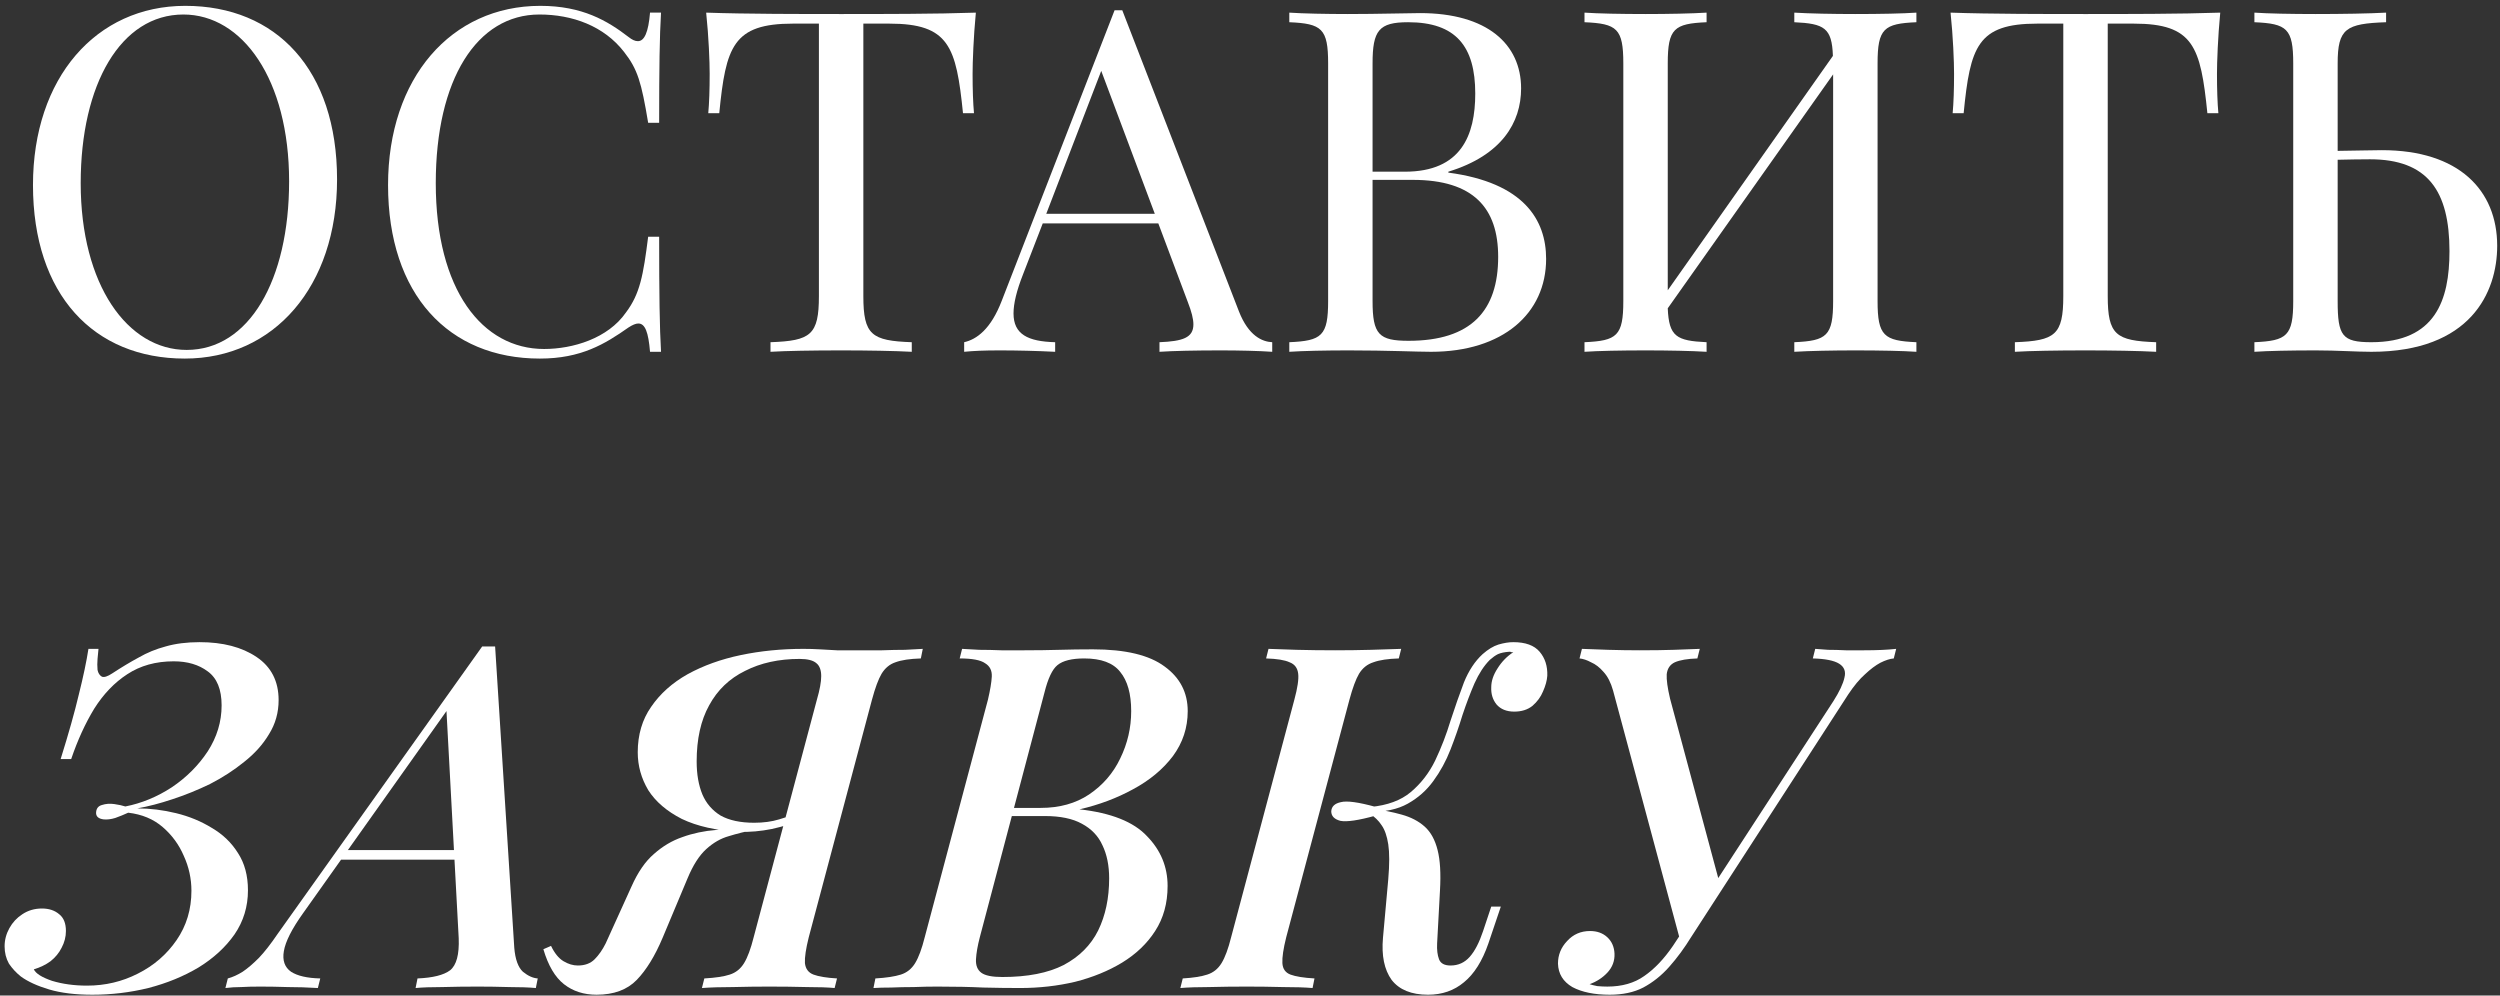 <?xml version="1.0" encoding="UTF-8"?> <svg xmlns="http://www.w3.org/2000/svg" width="334" height="133" viewBox="0 0 334 133" fill="none"><rect x="0" y="0" width="334" height="133" fill="#333333" stroke="none"/> <path d="M214.737 131.808C216.699 131.808 218.342 131.339 219.665 130.4C221.03 129.461 222.31 128.117 223.505 126.368C224.699 124.576 226.065 122.485 227.601 120.096C227.601 120.096 227.857 120.096 228.369 120.096C228.923 120.096 229.201 120.096 229.201 120.096C228.049 121.845 226.982 123.509 226.001 125.088C225.062 126.624 224.059 127.989 222.993 129.184C221.969 130.336 220.817 131.253 219.537 131.936C218.299 132.576 216.806 132.896 215.057 132.896C213.009 132.896 211.345 132.555 210.065 131.872C208.827 131.147 208.187 130.101 208.145 128.736C208.145 127.584 208.55 126.581 209.361 125.728C210.171 124.832 211.195 124.384 212.433 124.384C213.371 124.384 214.139 124.661 214.737 125.216C215.334 125.771 215.654 126.496 215.697 127.392C215.739 128.373 215.419 129.227 214.737 129.952C214.097 130.635 213.307 131.147 212.369 131.488C212.625 131.573 212.966 131.659 213.393 131.744C213.862 131.787 214.31 131.808 214.737 131.808ZM225.425 125.984L224.529 125.856L215.505 92.256C215.206 91.189 214.779 90.357 214.225 89.76C213.713 89.163 213.158 88.736 212.561 88.48C212.006 88.181 211.494 88.011 211.025 87.968L211.345 86.688C212.283 86.731 213.457 86.773 214.865 86.816C216.315 86.859 217.723 86.88 219.089 86.88C220.838 86.88 222.353 86.859 223.633 86.816C224.955 86.773 226.107 86.731 227.089 86.688L226.769 87.968C225.446 88.011 224.443 88.181 223.761 88.48C223.121 88.779 222.758 89.312 222.673 90.08C222.63 90.805 222.779 91.893 223.121 93.344L229.841 118.368L224.913 124.448L244.945 93.664C245.755 92.384 246.246 91.339 246.417 90.528C246.63 89.717 246.395 89.099 245.713 88.672C245.03 88.245 243.857 88.011 242.193 87.968L242.513 86.688C242.939 86.731 243.515 86.773 244.241 86.816C244.966 86.816 245.755 86.837 246.609 86.88C247.462 86.88 248.273 86.88 249.041 86.88C250.747 86.88 252.177 86.816 253.329 86.688L253.009 87.968C252.497 88.011 251.899 88.203 251.217 88.544C250.577 88.885 249.894 89.397 249.169 90.08C248.443 90.72 247.697 91.616 246.929 92.768L225.425 125.984Z" fill="white"></path> <path d="M171.839 125.216C171.455 126.752 171.285 127.904 171.327 128.672C171.37 129.44 171.733 129.952 172.415 130.208C173.098 130.464 174.165 130.635 175.615 130.72L175.359 132C174.335 131.915 173.013 131.872 171.391 131.872C169.813 131.829 168.213 131.808 166.591 131.808C164.799 131.808 163.114 131.829 161.535 131.872C159.999 131.872 158.719 131.915 157.695 132L158.015 130.72C159.423 130.635 160.511 130.464 161.279 130.208C162.09 129.952 162.73 129.44 163.199 128.672C163.669 127.904 164.095 126.752 164.479 125.216L172.927 93.472C173.354 91.893 173.525 90.741 173.439 90.016C173.354 89.248 172.97 88.736 172.287 88.48C171.647 88.181 170.602 88.011 169.151 87.968L169.471 86.688C170.41 86.731 171.669 86.773 173.247 86.816C174.869 86.859 176.575 86.88 178.367 86.88C179.989 86.88 181.589 86.859 183.167 86.816C184.746 86.773 186.09 86.731 187.199 86.688L186.879 87.968C185.429 88.011 184.298 88.181 183.487 88.48C182.677 88.736 182.037 89.248 181.567 90.016C181.141 90.741 180.714 91.893 180.287 93.472L171.839 125.216ZM193.791 128.992C194.815 128.992 195.669 128.608 196.351 127.84C197.034 127.072 197.631 125.92 198.143 124.384L199.231 121.12H200.511L198.847 126.048C198.037 128.395 196.949 130.123 195.583 131.232C194.261 132.341 192.661 132.896 190.783 132.896C188.565 132.896 186.943 132.235 185.919 130.912C184.938 129.547 184.554 127.669 184.767 125.28L185.471 117.472C185.642 115.467 185.642 113.909 185.471 112.8C185.301 111.691 185.002 110.837 184.575 110.24C184.191 109.643 183.637 109.109 182.911 108.64L183.039 108C184.661 108.213 186.069 108.491 187.263 108.832C188.501 109.173 189.525 109.707 190.335 110.432C191.146 111.157 191.722 112.203 192.063 113.568C192.405 114.891 192.511 116.683 192.383 118.944L191.999 126.048C191.957 126.901 192.042 127.605 192.255 128.16C192.469 128.715 192.981 128.992 193.791 128.992ZM183.807 108.96C181.503 109.6 179.925 109.835 179.071 109.664C178.261 109.451 177.855 109.024 177.855 108.384C177.898 107.744 178.325 107.339 179.135 107.168C179.946 106.955 181.503 107.168 183.807 107.808V108.96ZM199.039 88.16C198.271 88.928 197.589 89.973 196.991 91.296C196.437 92.576 195.903 93.984 195.391 95.52C194.922 97.056 194.389 98.592 193.791 100.128C193.194 101.664 192.426 103.072 191.487 104.352C190.591 105.589 189.461 106.592 188.095 107.36C186.73 108.128 185.023 108.491 182.975 108.448L183.103 107.808C185.365 107.595 187.157 106.933 188.479 105.824C189.845 104.672 190.933 103.264 191.743 101.6C192.554 99.893 193.237 98.123 193.791 96.288C194.389 94.453 194.986 92.747 195.583 91.168C196.223 89.589 197.055 88.331 198.079 87.392C198.805 86.752 199.509 86.325 200.191 86.112C200.917 85.899 201.578 85.792 202.175 85.792C203.797 85.792 204.97 86.219 205.695 87.072C206.421 87.925 206.762 88.992 206.719 90.272C206.677 90.912 206.485 91.616 206.143 92.384C205.845 93.109 205.375 93.749 204.735 94.304C204.095 94.816 203.285 95.072 202.303 95.072C201.279 95.072 200.49 94.752 199.935 94.112C199.423 93.472 199.189 92.704 199.231 91.808C199.231 90.997 199.509 90.165 200.063 89.312C200.618 88.416 201.322 87.691 202.175 87.136C202.09 87.136 202.005 87.136 201.919 87.136C201.877 87.093 201.791 87.072 201.663 87.072C201.023 87.115 200.511 87.221 200.127 87.392C199.786 87.563 199.423 87.819 199.039 88.16Z" fill="white"></path> <path d="M146.007 86.752C150.359 86.752 153.559 87.52 155.607 89.056C157.655 90.549 158.679 92.533 158.679 95.008C158.679 97.227 158.018 99.232 156.695 101.024C155.373 102.773 153.602 104.245 151.383 105.44C149.207 106.635 146.818 107.531 144.215 108.128C148.439 108.597 151.447 109.792 153.239 111.712C155.074 113.589 155.991 115.808 155.991 118.368C155.991 120.672 155.437 122.677 154.327 124.384C153.261 126.048 151.789 127.456 149.911 128.608C148.077 129.717 145.986 130.571 143.639 131.168C141.293 131.723 138.839 132 136.279 132C134.743 132 133.101 131.979 131.351 131.936C129.645 131.851 127.597 131.808 125.207 131.808C124.183 131.808 123.138 131.829 122.071 131.872C121.005 131.872 120.002 131.893 119.063 131.936C118.125 131.936 117.335 131.957 116.695 132L116.951 130.72C118.402 130.635 119.533 130.464 120.343 130.208C121.154 129.952 121.794 129.44 122.263 128.672C122.733 127.904 123.159 126.752 123.543 125.216L131.991 93.472C132.29 92.192 132.461 91.168 132.503 90.4C132.546 89.589 132.247 88.992 131.607 88.608C131.01 88.181 129.879 87.968 128.215 87.968L128.535 86.688C129.175 86.731 129.943 86.773 130.839 86.816C131.778 86.816 132.759 86.837 133.783 86.88C134.85 86.88 135.874 86.88 136.855 86.88C138.519 86.88 140.077 86.859 141.527 86.816C142.978 86.773 144.471 86.752 146.007 86.752ZM133.911 109.024L134.167 107.936H139.031C141.549 107.936 143.703 107.339 145.495 106.144C147.33 104.907 148.717 103.307 149.655 101.344C150.637 99.339 151.127 97.227 151.127 95.008C151.127 92.704 150.637 90.955 149.655 89.76C148.717 88.565 147.117 87.968 144.855 87.968C143.191 87.968 141.997 88.267 141.271 88.864C140.589 89.419 140.013 90.635 139.543 92.512L130.903 125.216C130.605 126.368 130.434 127.349 130.391 128.16C130.349 128.971 130.583 129.568 131.095 129.952C131.607 130.336 132.546 130.528 133.911 130.528C137.282 130.528 140.013 129.995 142.103 128.928C144.194 127.819 145.73 126.283 146.711 124.32C147.693 122.315 148.183 119.989 148.183 117.344C148.183 115.637 147.885 114.165 147.287 112.928C146.733 111.691 145.815 110.731 144.535 110.048C143.298 109.365 141.655 109.024 139.607 109.024H133.911Z" fill="white"></path> <path d="M109.138 93.472C109.522 92.149 109.714 91.104 109.714 90.336C109.714 89.525 109.5 88.949 109.074 88.608C108.647 88.224 107.9 88.032 106.834 88.032C104.06 88.032 101.628 88.565 99.538 89.632C97.447 90.656 95.847 92.192 94.738 94.24C93.628 96.245 93.074 98.741 93.074 101.728C93.074 103.435 93.33 104.907 93.842 106.144C94.354 107.339 95.164 108.277 96.274 108.96C97.426 109.6 98.919 109.92 100.754 109.92C101.991 109.92 103.1 109.771 104.082 109.472C105.063 109.173 106.044 108.853 107.026 108.512L107.09 109.6C105.938 110.027 104.615 110.411 103.122 110.752C101.628 111.051 100.178 111.179 98.77 111.136C95.698 110.965 93.138 110.389 91.09 109.408C89.084 108.384 87.591 107.104 86.61 105.568C85.671 103.989 85.202 102.304 85.202 100.512C85.202 98.165 85.799 96.139 86.994 94.432C88.188 92.683 89.81 91.232 91.858 90.08C93.948 88.928 96.316 88.075 98.962 87.52C101.607 86.965 104.402 86.688 107.346 86.688C108.071 86.688 108.796 86.709 109.522 86.752C110.247 86.795 111.015 86.837 111.826 86.88C112.679 86.88 113.575 86.88 114.514 86.88C115.666 86.88 116.775 86.88 117.842 86.88C118.951 86.837 119.975 86.816 120.914 86.816C121.852 86.773 122.642 86.731 123.282 86.688L123.026 87.968C121.575 88.011 120.444 88.181 119.634 88.48C118.866 88.736 118.247 89.248 117.778 90.016C117.351 90.741 116.924 91.893 116.498 93.472L108.05 125.216C107.666 126.752 107.495 127.904 107.538 128.672C107.623 129.44 108.007 129.952 108.69 130.208C109.372 130.464 110.418 130.635 111.826 130.72L111.506 132C110.61 131.915 109.372 131.872 107.794 131.872C106.215 131.829 104.53 131.808 102.738 131.808C101.159 131.808 99.559 131.829 97.938 131.872C96.316 131.872 94.93 131.915 93.778 132L94.098 130.72C95.591 130.635 96.722 130.464 97.49 130.208C98.3 129.952 98.94 129.44 99.41 128.672C99.879 127.904 100.306 126.752 100.69 125.216L109.138 93.472ZM73.618 126.368C74.087 127.349 74.642 128.032 75.282 128.416C75.922 128.8 76.562 128.992 77.202 128.992C78.14 128.992 78.887 128.715 79.442 128.16C79.996 127.605 80.487 126.901 80.914 126.048L84.37 118.432C85.223 116.512 86.226 115.061 87.378 114.08C88.53 113.056 89.788 112.309 91.154 111.84C92.562 111.328 94.076 111.008 95.698 110.88C97.362 110.709 99.111 110.539 100.946 110.368L100.69 110.88C99.58 111.093 98.471 111.371 97.362 111.712C96.295 112.011 95.292 112.587 94.354 113.44C93.415 114.293 92.583 115.595 91.858 117.344L88.53 125.28C87.506 127.712 86.354 129.589 85.074 130.912C83.794 132.235 82.002 132.896 79.698 132.896C77.991 132.896 76.54 132.427 75.346 131.488C74.151 130.549 73.234 128.992 72.594 126.816L73.618 126.368Z" fill="white"></path> <path d="M40.483 122.016C38.99 124.107 38.137 125.792 37.923 127.072C37.71 128.31 38.03 129.227 38.883 129.824C39.737 130.379 41.038 130.678 42.787 130.72L42.467 132C41.059 131.915 39.715 131.872 38.435 131.872C37.155 131.829 35.939 131.808 34.787 131.808C33.763 131.808 32.91 131.829 32.227 131.872C31.502 131.872 30.798 131.915 30.115 132L30.435 130.72C31.075 130.55 31.737 130.251 32.419 129.824C33.059 129.398 33.785 128.779 34.595 127.968C35.363 127.158 36.195 126.091 37.091 124.768L64.419 86.368C64.718 86.368 64.995 86.368 65.251 86.368C65.55 86.368 65.849 86.368 66.147 86.368L68.707 126.624C68.835 128.16 69.219 129.227 69.859 129.824C70.542 130.379 71.203 130.678 71.843 130.72L71.587 132C70.649 131.915 69.454 131.872 68.003 131.872C66.553 131.829 65.166 131.808 63.843 131.808C62.179 131.808 60.601 131.829 59.107 131.872C57.614 131.872 56.419 131.915 55.523 132L55.779 130.72C57.827 130.635 59.278 130.272 60.131 129.632C60.985 128.95 61.369 127.52 61.283 125.344L59.619 94.432L60.643 93.6L40.483 122.016ZM45.923 113.568H64.611L64.099 114.848H44.771L45.923 113.568Z" fill="white"></path> <path d="M11.623 131.68C14.055 131.68 16.317 131.147 18.407 130.08C20.541 129.013 22.269 127.52 23.591 125.6C24.914 123.68 25.575 121.483 25.575 119.008C25.575 117.387 25.234 115.829 24.551 114.336C23.911 112.843 22.973 111.563 21.735 110.496C20.498 109.429 18.962 108.789 17.127 108.576C16.573 108.832 15.997 109.067 15.399 109.28C14.845 109.451 14.333 109.515 13.863 109.472C13.138 109.387 12.797 109.067 12.839 108.512C12.882 108 13.138 107.68 13.607 107.552C14.119 107.381 14.674 107.339 15.271 107.424C15.869 107.509 16.359 107.616 16.743 107.744C18.919 107.317 20.989 106.464 22.951 105.184C24.914 103.861 26.514 102.261 27.751 100.384C28.989 98.464 29.607 96.416 29.607 94.24C29.607 92.107 28.989 90.592 27.751 89.696C26.557 88.8 25.042 88.352 23.207 88.352C20.818 88.352 18.749 88.928 16.999 90.08C15.293 91.189 13.821 92.725 12.583 94.688C11.389 96.651 10.365 98.891 9.511 101.408H8.103C9.17 97.995 9.981 95.115 10.535 92.768C11.133 90.379 11.559 88.352 11.815 86.688H13.159C13.117 87.029 13.074 87.477 13.031 88.032C12.989 88.544 12.989 89.035 13.031 89.504C13.117 89.931 13.309 90.229 13.607 90.4C13.906 90.528 14.375 90.379 15.015 89.952C16.253 89.141 17.426 88.437 18.535 87.84C19.645 87.2 20.839 86.709 22.119 86.368C23.442 85.984 24.957 85.792 26.663 85.792C29.778 85.792 32.317 86.453 34.279 87.776C36.242 89.099 37.223 91.019 37.223 93.536C37.223 95.2 36.797 96.715 35.943 98.08C35.133 99.445 34.023 100.683 32.615 101.792C31.25 102.901 29.735 103.883 28.071 104.736C26.407 105.547 24.722 106.229 23.015 106.784C21.351 107.339 19.794 107.744 18.343 108C20.05 108 21.778 108.213 23.527 108.64C25.277 109.067 26.877 109.728 28.327 110.624C29.778 111.477 30.93 112.587 31.783 113.952C32.679 115.317 33.127 116.981 33.127 118.944C33.127 121.12 32.53 123.083 31.335 124.832C30.141 126.539 28.541 128.011 26.535 129.248C24.53 130.443 22.29 131.36 19.815 132C17.383 132.597 14.887 132.896 12.327 132.896C10.066 132.896 8.146 132.661 6.567 132.192C4.989 131.723 3.73 131.147 2.791 130.464C2.151 129.952 1.618 129.376 1.191 128.736C0.807 128.053 0.615 127.285 0.615 126.432C0.615 125.579 0.829 124.768 1.255 124C1.682 123.232 2.258 122.613 2.983 122.144C3.751 121.632 4.626 121.376 5.607 121.376C6.546 121.376 7.314 121.632 7.911 122.144C8.509 122.613 8.807 123.36 8.807 124.384C8.807 125.152 8.615 125.899 8.231 126.624C7.89 127.307 7.399 127.904 6.759 128.416C6.119 128.885 5.373 129.248 4.519 129.504C4.775 130.059 5.586 130.571 6.951 131.04C8.359 131.467 9.917 131.68 11.623 131.68Z" fill="white"></path> <path d="M318.219 20.062C328.531 20.062 333.625 25.438 333.625 32.844C333.625 39.062 330.062 47 316.812 47C314.812 47 312.312 46.812 309.375 46.812C306.062 46.812 302.969 46.875 301.188 47V45.719C305.531 45.531 306.375 44.875 306.375 40.219V8.469C306.375 3.812 305.531 3.156 301.188 2.969V1.688C302.969 1.812 306.062 1.875 309.375 1.875C312.844 1.875 316.562 1.812 318.781 1.688V2.969C313.406 3.156 312.312 3.812 312.312 8.469V20.156C314.906 20.125 317.156 20.062 318.219 20.062ZM316.812 45.719C325.375 45.719 327.25 40.094 327.25 33.562C327.25 25.5 324.344 21.281 316.625 21.281C315.312 21.281 313.75 21.312 312.312 21.344V40.219C312.312 44.875 312.906 45.719 316.812 45.719Z" fill="white"></path> <path d="M296.625 1.688C296.312 4.938 296.188 8.281 296.188 9.875C296.188 11.938 296.25 13.781 296.375 15.125H294.906C294 6.219 293.062 3.156 285.062 3.156H281.594V39.562C281.594 44.75 282.688 45.531 288.062 45.719V47C285.812 46.875 282.125 46.812 278.656 46.812C274.812 46.812 271.219 46.875 269.188 47V45.719C274.562 45.531 275.656 44.75 275.656 39.562V3.156H272.188C264.188 3.156 263.219 6.219 262.344 15.125H260.875C261 13.781 261.062 11.938 261.062 9.875C261.062 8.281 260.938 4.938 260.594 1.688C265.906 1.875 273.406 1.875 278.656 1.875C283.906 1.875 291.312 1.875 296.625 1.688Z" fill="white"></path> <path d="M256.031 1.688V2.969C251.688 3.156 250.844 3.812 250.844 8.469V40.219C250.844 44.875 251.688 45.531 256.031 45.719V47C254.25 46.875 251.188 46.812 247.844 46.812C244.906 46.812 241.719 46.875 239.719 47V45.719C244.062 45.531 244.906 44.875 244.906 40.219V9.938L222.812 41.188C222.969 44.969 223.969 45.531 228 45.719V47C226.031 46.875 222.812 46.812 219.875 46.812C216.562 46.812 213.469 46.875 211.688 47V45.719C216.031 45.531 216.875 44.875 216.875 40.219V8.469C216.875 3.812 216.031 3.156 211.688 2.969V1.688C213.469 1.812 216.562 1.875 219.875 1.875C222.812 1.875 226.031 1.812 228 1.688V2.969C223.656 3.156 222.812 3.812 222.812 8.469V38.781L244.875 7.469C244.75 3.719 243.719 3.156 239.719 2.969V1.688C241.719 1.812 244.906 1.875 247.844 1.875C251.188 1.875 254.25 1.812 256.031 1.688Z" fill="white"></path> <path d="M193.5 22.938V23.062C203.625 24.406 206.562 29.406 206.562 34.594C206.562 41.875 200.781 47 191.188 47C189.281 47 185.438 46.812 180.188 46.812C177.188 46.812 174.031 46.875 172.25 47V45.719C176.594 45.531 177.438 44.875 177.438 40.219V8.469C177.438 3.812 176.594 3.156 172.25 2.969V1.688C174.031 1.812 177.25 1.875 180.062 1.875C184.094 1.875 188.188 1.75 189.719 1.75C198.688 1.75 203.219 5.906 203.219 11.812C203.219 16.344 200.656 20.75 193.5 22.938ZM188.125 2.969C184.219 2.969 183.375 4.062 183.375 8.469V22.938H187.688C195.219 22.938 197.094 18.062 197.094 12.5C197.094 6.219 194.531 2.969 188.125 2.969ZM188.188 45.531C196.562 45.531 200.156 41.5 200.156 34.312C200.156 27.812 196.875 24.031 188.75 24.031H183.375V40.219C183.375 44.688 184.219 45.531 188.188 45.531Z" fill="white"></path> <path d="M149.938 1.375L165.531 41.625C166.812 44.875 168.625 45.656 169.969 45.719V47C168.219 46.875 165.531 46.812 163.094 46.812C159.781 46.812 156.719 46.875 154.906 47V45.719C158 45.594 159.438 45.125 159.438 43.344C159.438 42.594 159.188 41.625 158.688 40.344L154.75 29.844H139.312L136.688 36.625C135.812 38.844 135.406 40.562 135.406 41.875C135.406 44.656 137.312 45.625 140.969 45.719V47C138.531 46.875 135.844 46.812 133.594 46.812C131.438 46.812 130.094 46.875 128.812 47V45.719C130.469 45.344 132.375 44 133.844 40.156L148.906 1.375H149.938ZM154.281 28.562L147.125 9.469L139.781 28.562H154.281Z" fill="white"></path> <path d="M130.375 1.688C130.062 4.938 129.938 8.281 129.938 9.875C129.938 11.938 130 13.781 130.125 15.125H128.656C127.75 6.219 126.812 3.156 118.812 3.156H115.344V39.562C115.344 44.75 116.438 45.531 121.812 45.719V47C119.562 46.875 115.875 46.812 112.406 46.812C108.562 46.812 104.969 46.875 102.938 47V45.719C108.312 45.531 109.406 44.75 109.406 39.562V3.156H105.938C97.938 3.156 96.969 6.219 96.094 15.125H94.625C94.75 13.781 94.812 11.938 94.812 9.875C94.812 8.281 94.688 4.938 94.344 1.688C99.656 1.875 107.156 1.875 112.406 1.875C117.656 1.875 125.062 1.875 130.375 1.688Z" fill="white"></path> <path d="M72.188 0.781C77.812 0.781 81.156 2.781 83.969 4.938C84.438 5.312 84.844 5.5 85.219 5.5C86.094 5.5 86.625 4.312 86.844 1.688H88.312C88.125 4.812 88.062 8.969 88.062 16.406H86.594C85.688 10.969 85.188 9.25 83.375 6.938C80.688 3.469 76.469 1.938 72.062 1.938C63.719 1.938 58.219 10.594 58.219 24.469C58.219 38.75 64.438 46.625 72.688 46.625C76.531 46.625 81.219 45.219 83.625 41.75C85.5 39.25 85.938 36.812 86.594 31.625H88.062C88.062 39.375 88.125 43.75 88.312 47H86.844C86.625 44.375 86.188 43.219 85.281 43.219C84.938 43.219 84.5 43.406 83.969 43.75C80.812 45.969 77.625 47.906 72.125 47.906C59.969 47.906 51.844 39.375 51.844 24.719C51.844 10.406 60.281 0.781 72.188 0.781Z" fill="white"></path> <path d="M24.75 0.781C36.906 0.781 45.031 9.312 45.031 23.969C45.031 38.281 36.594 47.906 24.688 47.906C12.531 47.906 4.406 39.375 4.406 24.719C4.406 10.406 12.844 0.781 24.75 0.781ZM24.5 1.938C16.156 1.938 10.781 11.219 10.781 24.469C10.781 38.094 17.062 46.75 24.938 46.75C33.25 46.75 38.625 37.469 38.625 24.219C38.625 10.594 32.375 1.938 24.5 1.938Z" fill="white"></path> </svg> 